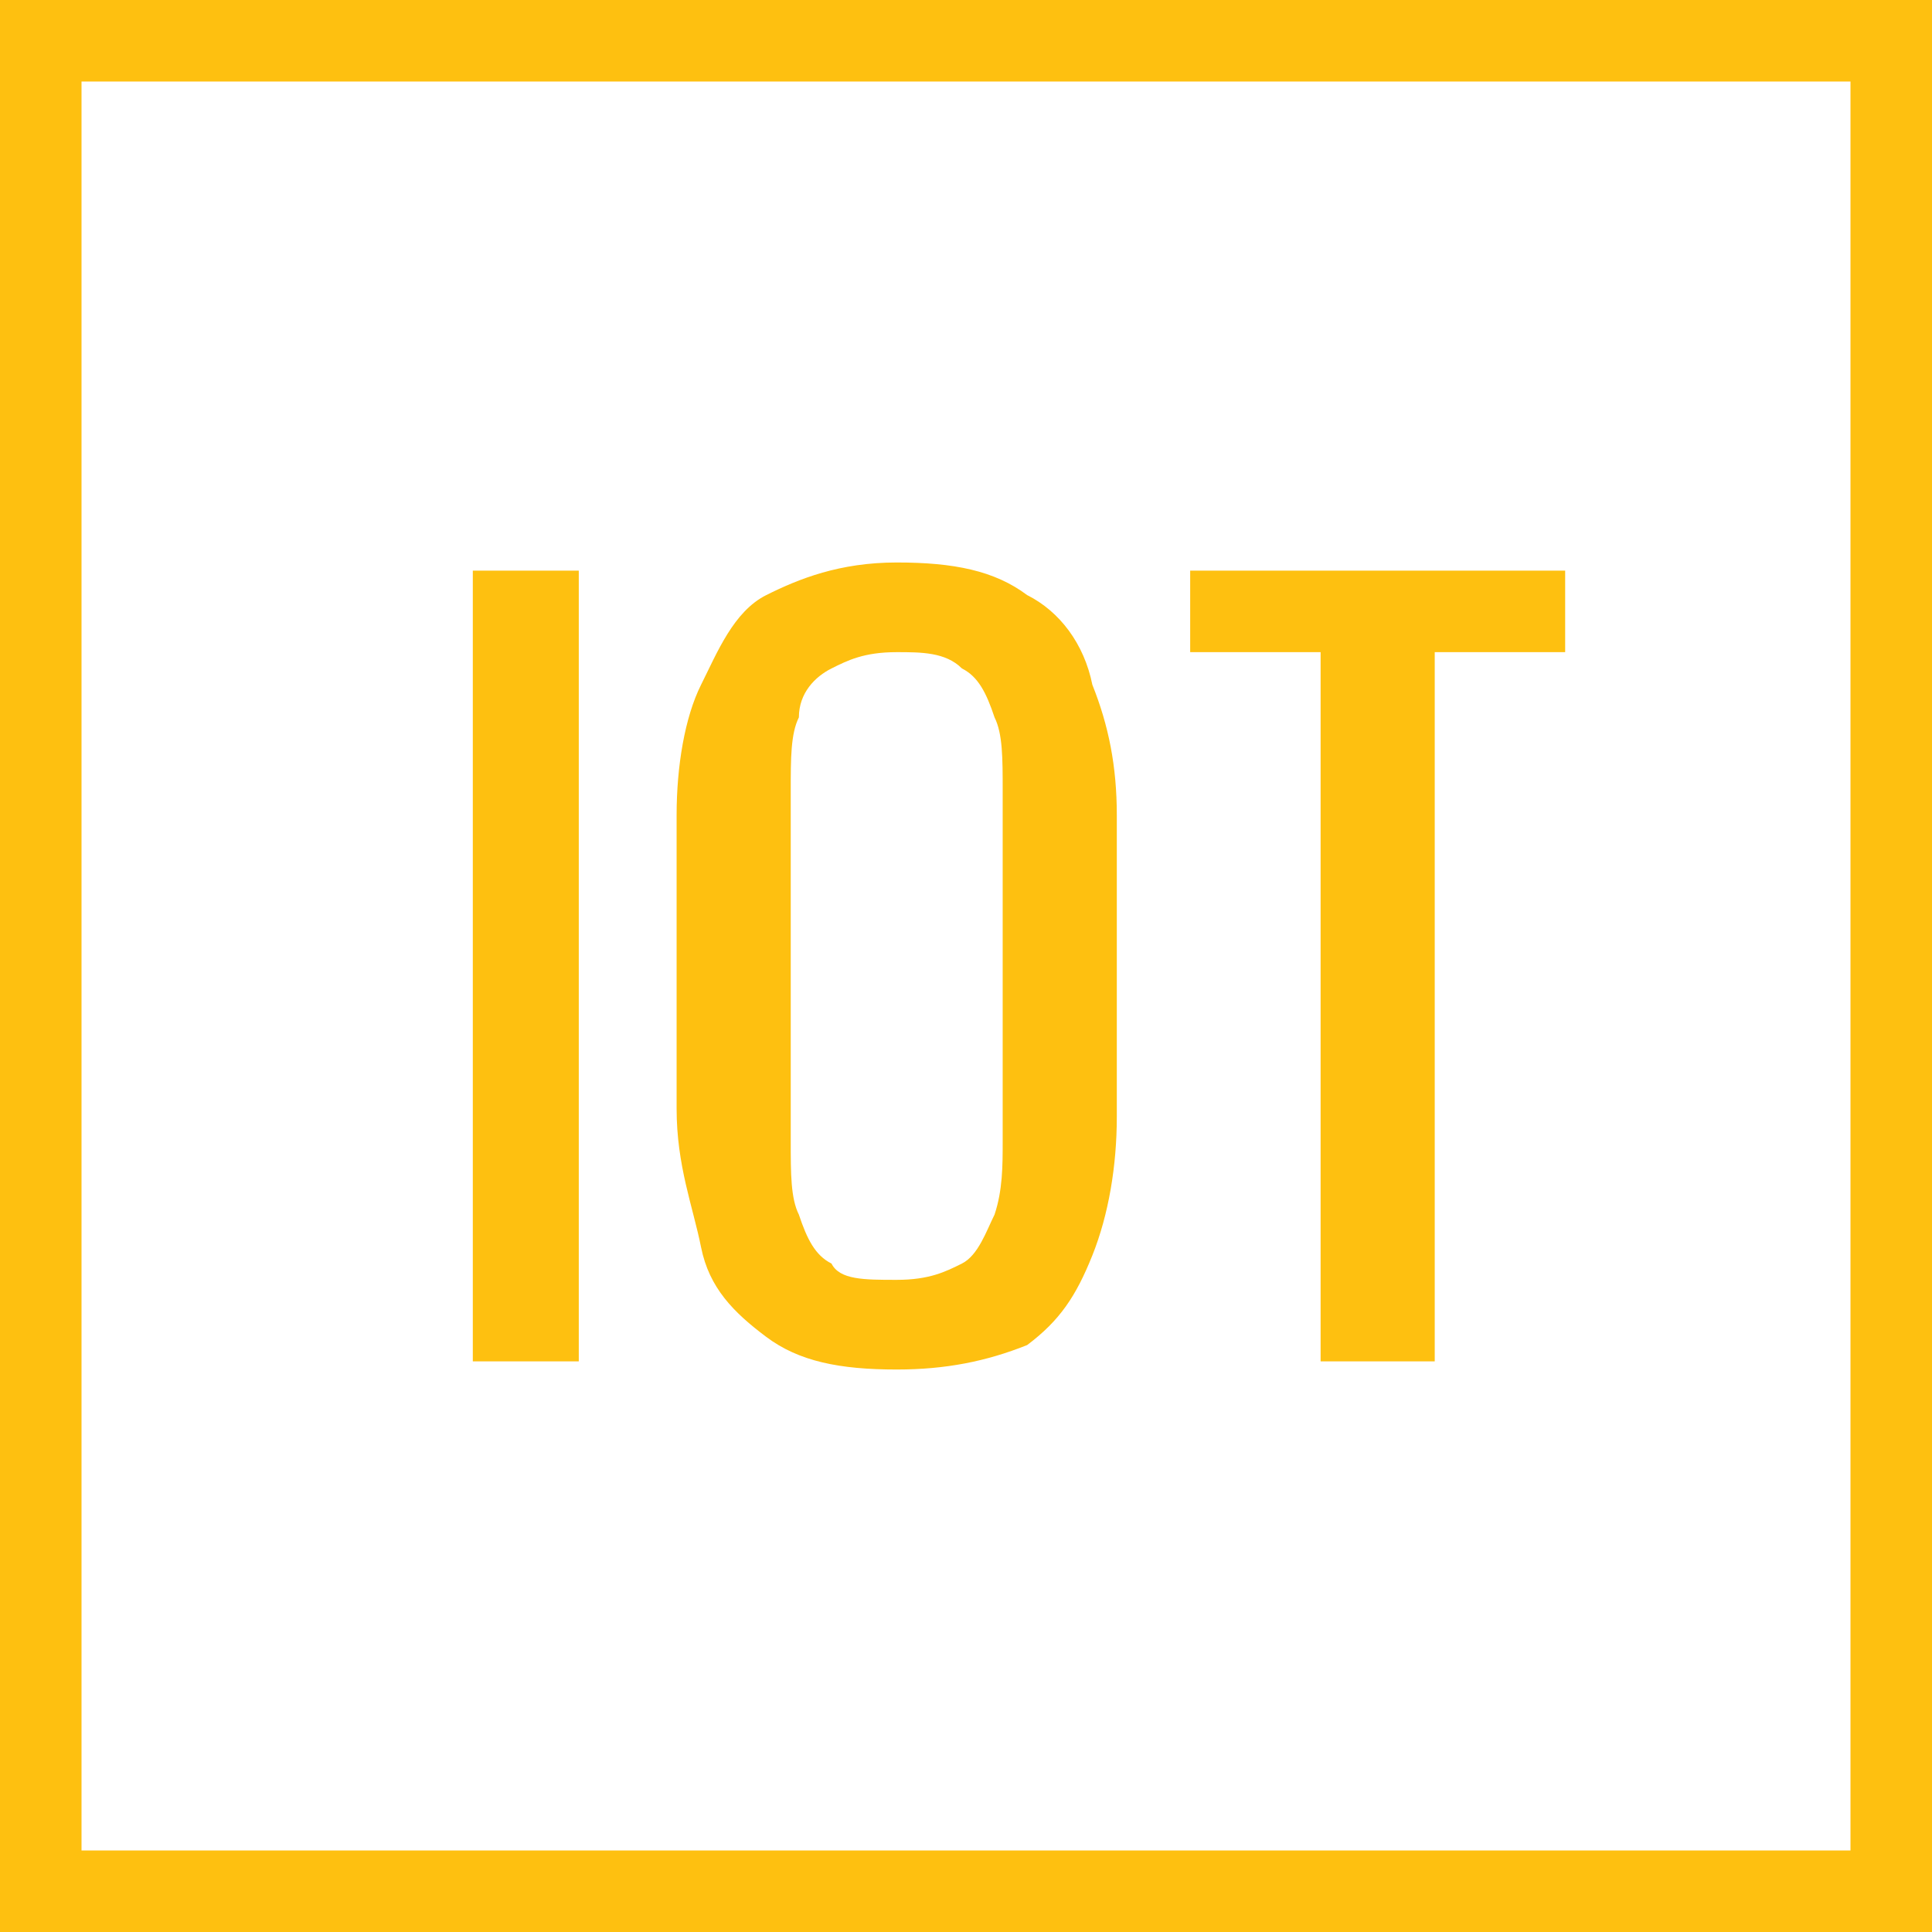 <?xml version="1.0" encoding="utf-8"?>
<!-- Generator: Adobe Illustrator 27.0.1, SVG Export Plug-In . SVG Version: 6.00 Build 0)  -->
<svg version="1.1" id="Layer_1" xmlns="http://www.w3.org/2000/svg" xmlns:xlink="http://www.w3.org/1999/xlink" x="0px" y="0px"
	 viewBox="0 0 23.7 23.7" style="enable-background:new 0 0 23.7 23.7;" xml:space="preserve">
<rect x="0" y="0" width="23.7" height="23.7" fill="#333333" stroke="none"/>
<style type="text/css">
	.st0{fill:#FFFFFF;stroke:#FEC010;stroke-miterlimit:10;}
	.st1{fill:none;}
	.st2{fill:#FEC010;}
</style>
<rect x="0.5" y="0.5" class="st0" width="22.7" height="22.7"/>
<rect x="4" y="16.3" class="st1" width="2.8" height="0"/>
<path class="st2" d="M5.8,16.7V7h1.3v9.7H5.8z"/>
<path class="st2" d="M11,16.8c-0.7,0-1.2-0.1-1.6-0.4s-0.7-0.6-0.8-1.1s-0.3-1-0.3-1.7V10c0-0.6,0.1-1.2,0.3-1.6S9,7.5,9.4,7.3
	s0.9-0.4,1.6-0.4c0.7,0,1.2,0.1,1.6,0.4c0.4,0.2,0.7,0.6,0.8,1.1c0.2,0.5,0.3,1,0.3,1.6v3.7c0,0.6-0.1,1.2-0.3,1.7
	c-0.2,0.5-0.4,0.8-0.8,1.1C12.1,16.7,11.6,16.8,11,16.8z M11,15.7c0.4,0,0.6-0.1,0.8-0.2c0.2-0.1,0.3-0.4,0.4-0.6
	c0.1-0.3,0.1-0.6,0.1-0.9V9.7c0-0.4,0-0.7-0.1-0.9c-0.1-0.3-0.2-0.5-0.4-0.6C11.6,8,11.3,8,11,8c-0.4,0-0.6,0.1-0.8,0.2
	C10,8.3,9.8,8.5,9.8,8.8C9.7,9,9.7,9.3,9.7,9.7V14c0,0.4,0,0.7,0.1,0.9c0.1,0.3,0.2,0.5,0.4,0.6C10.3,15.7,10.6,15.7,11,15.7z"/>
<path class="st2" d="M16.2,16.7V8h-1.6V7h4.6v1h-1.6v8.7H16.2z"/>
</svg>
